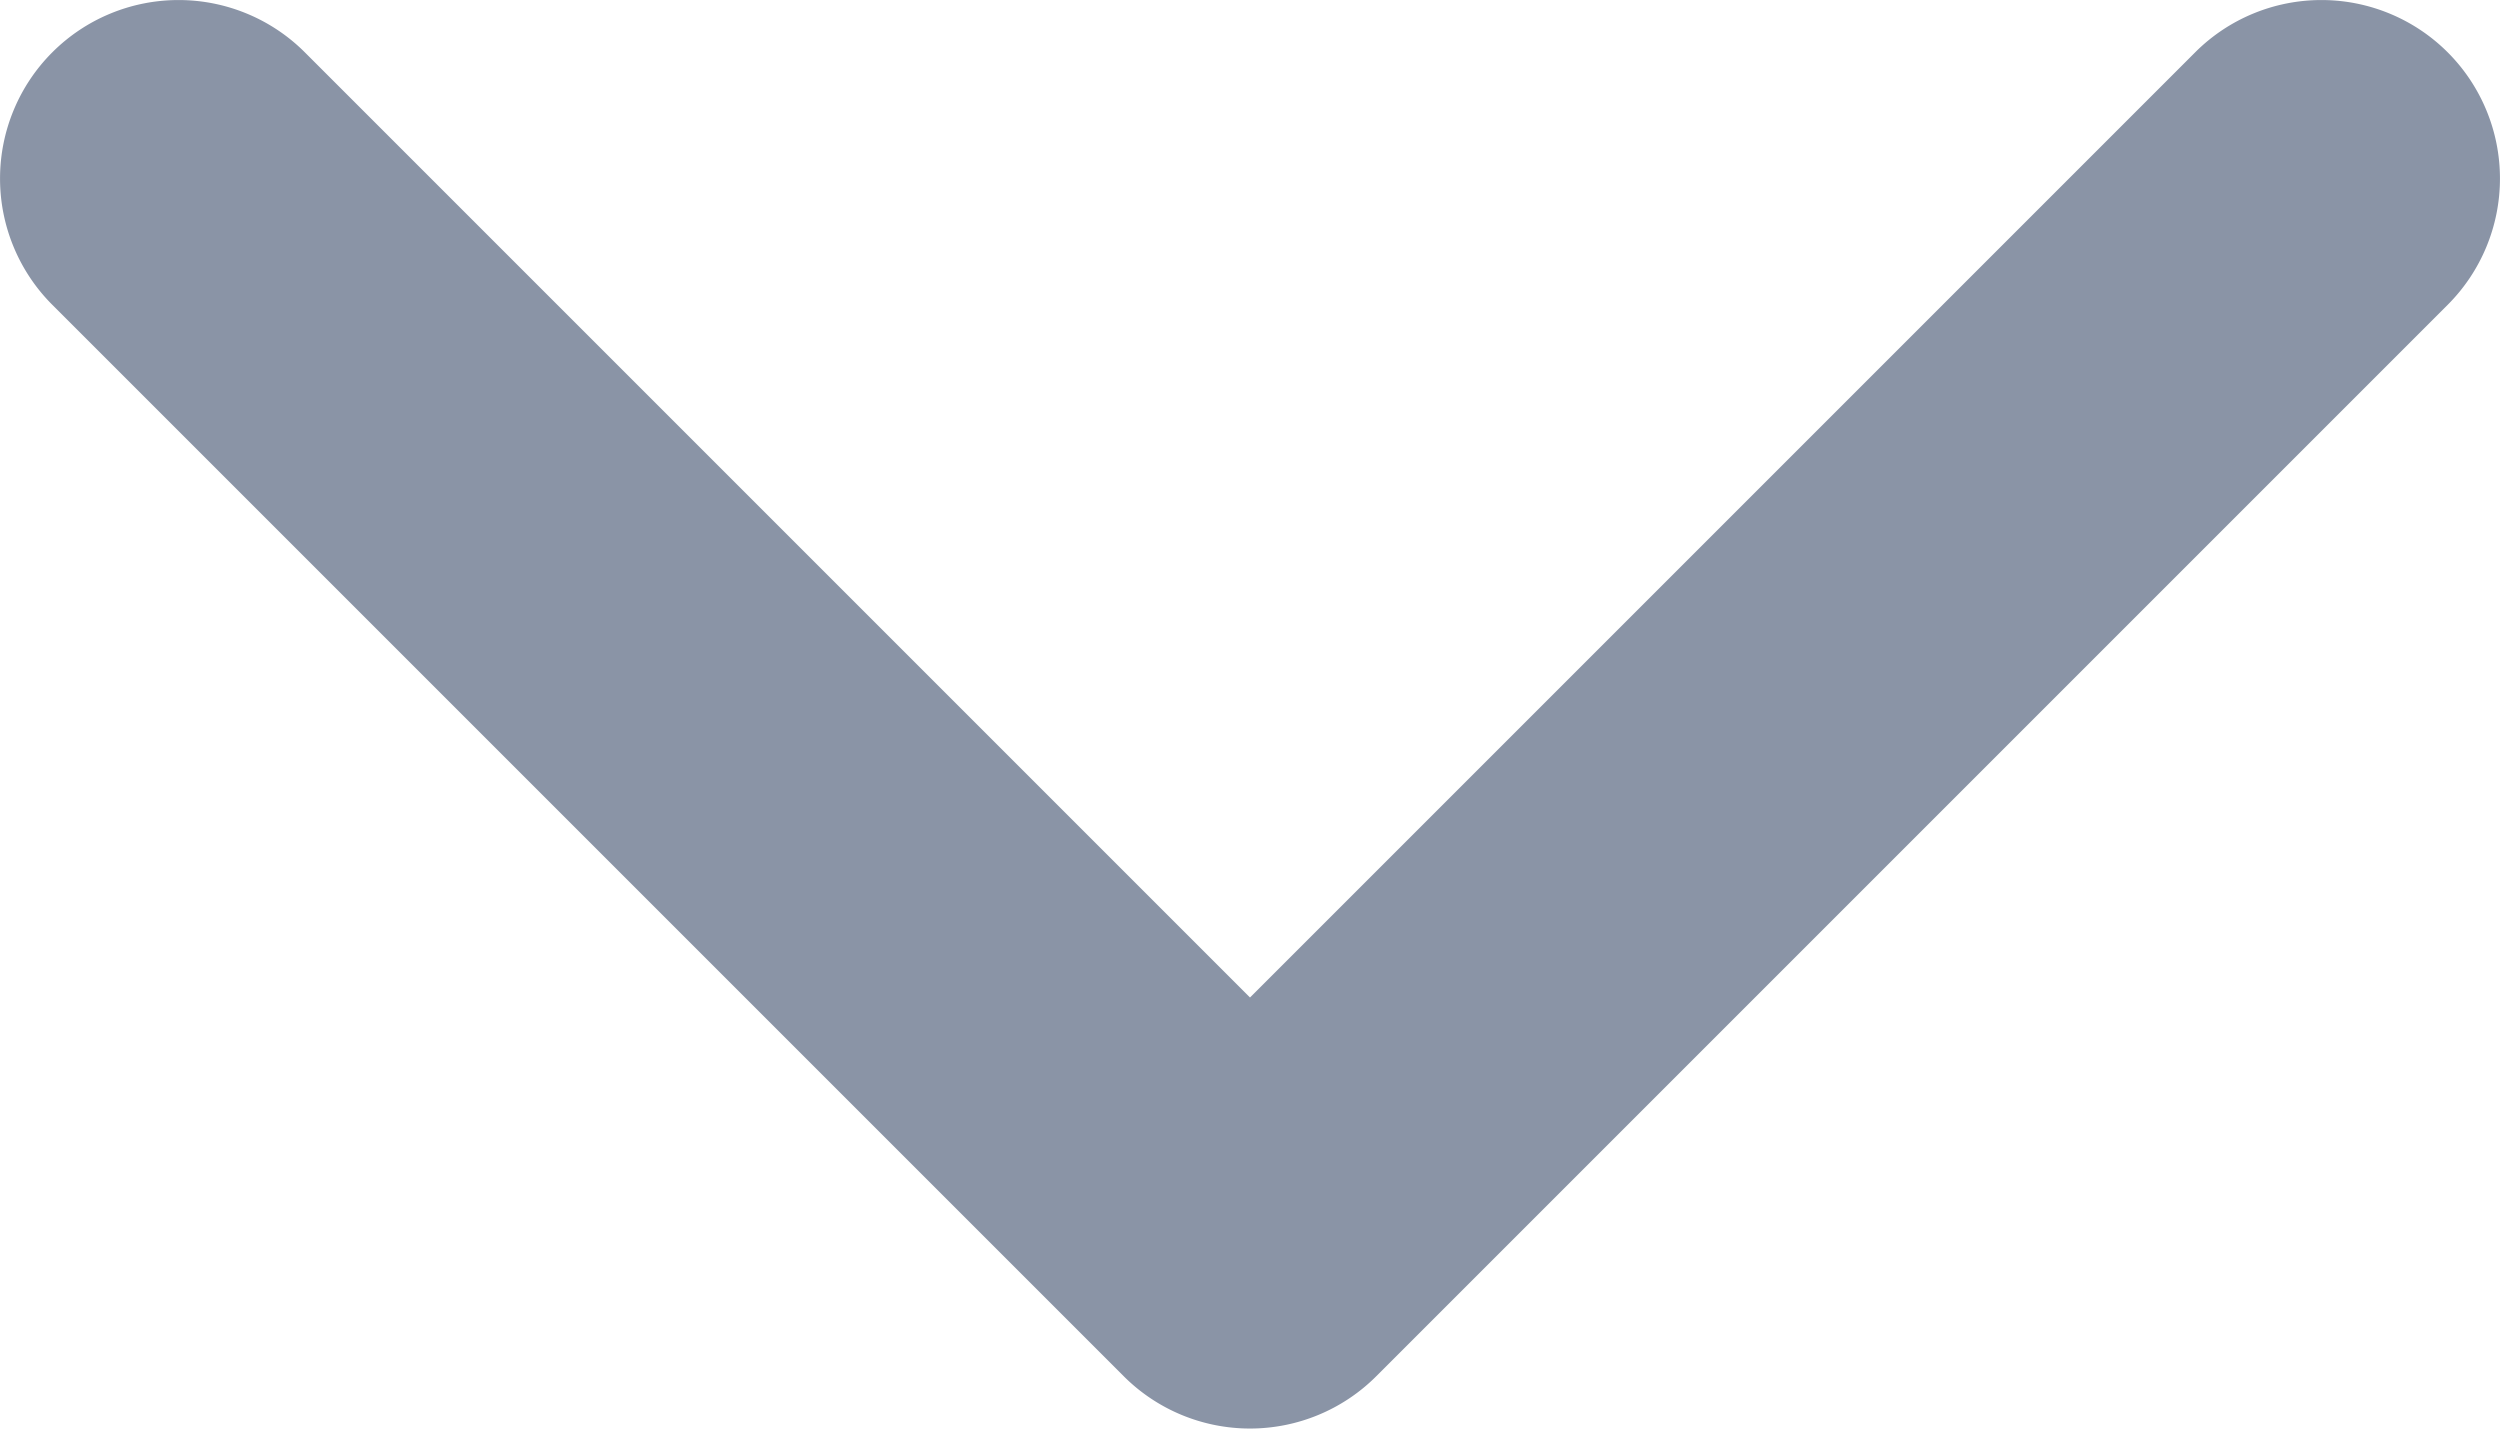 <svg xmlns='http://www.w3.org/2000/svg' width='14' height='8' fill='none' viewBox='0 0 14 8'><path fill-rule='evenodd' d='M.293.293a1 1 0 0 1 1.414 0L7 5.586 12.293.293a1 1 0 0 1 1.414 0 1 1 0 0 1 0 1.414l-6 6a1 1 0 0 1-1.414 0l-6-6a1 1 0 0 1 0-1.414z' fill='#8a94a6'/></svg>